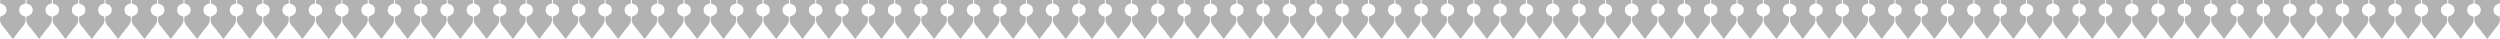 <?xml version="1.0" encoding="utf-8"?>
<!-- Generator: Adobe Illustrator 25.2.3, SVG Export Plug-In . SVG Version: 6.00 Build 0)  -->
<svg version="1.1" id="Layer_1" xmlns="http://www.w3.org/2000/svg" xmlns:xlink="http://www.w3.org/1999/xlink" x="0px" y="0px"
	 viewBox="0 0 4487.5 70.1" style="enable-background:new 0 0 4487.5 70.1;" xml:space="preserve">
<style type="text/css">
	.st0{fill:#B2B2B2;}
</style>
<g>
	<path class="st0" d="M45.5,29.7c1.4,7.1-0.1,12.6-4.7,17.8c-6.1,7-11.5,14.6-17.6,22.6c-2.9-3.6-5.5-6.9-8.1-10.3
		c-3.2-4.1-6-8.5-9.6-12.1c-5.1-5.2-6.3-11-4.9-17.8c7.9-2.7,11.1-6.2,11-12.1C11.4,11.9,8.3,8.6,0.4,6.1c0-1.9,0-3.9,0-6.1
		c15.1,0,30,0,45.3,0c0.1,2,0.2,3.7,0.3,5.9c-6.5,1.8-11.9,5-11.5,12.6C34.8,25.1,39.3,28.4,45.5,29.7z M81.7,18.5
		c-0.4-7.7,5-10.9,11.5-12.6C93.1,3.7,93,2,92.9,0C77.6,0,62.7,0,47.6,0c0,2.3,0,4.2,0,6.1c7.9,2.5,11,5.8,11.1,11.6
		c0.1,5.9-3.1,9.5-11,12.1c-1.4,6.8-0.2,12.6,4.9,17.8c3.6,3.7,6.4,8.1,9.6,12.1c2.6,3.3,5.2,6.6,8.1,10.3
		c6.2-7.9,11.5-15.6,17.6-22.6c4.6-5.2,6.1-10.8,4.7-17.8C86.5,28.4,82.1,25.1,81.7,18.5z M129,18.5c-0.4-7.6,5-10.9,11.5-12.6
		c-0.1-2.2-0.2-3.9-0.3-5.9C124.9,0,110,0,94.9,0c0,2.3,0,4.2,0,6.1c7.9,2.5,11,5.8,11.1,11.6c0.1,5.9-3.1,9.5-11,12.1
		c-1.4,6.8-0.2,12.6,4.9,17.8c3.6,3.7,6.4,8.1,9.6,12.1c2.6,3.3,5.2,6.6,8.1,10.3c6.2-7.9,11.5-15.6,17.6-22.6
		c4.6-5.2,6.1-10.8,4.7-17.8C133.8,28.4,129.3,25.1,129,18.5z M176.2,18.5c-0.4-7.6,5-10.9,11.5-12.6c-0.1-2.2-0.2-3.9-0.3-5.9
		c-15.3,0-30.2,0-45.3,0c0,2.3,0,4.2,0,6.1c7.9,2.5,11,5.8,11.1,11.6c0.1,5.9-3.1,9.5-11,12.1c-1.4,6.8-0.2,12.6,4.9,17.8
		c3.6,3.7,6.4,8.1,9.6,12.1c2.6,3.3,5.2,6.6,8.1,10.3c6.1-7.9,11.5-15.6,17.6-22.6c4.6-5.2,6.1-10.8,4.7-17.8
		C181,28.4,176.6,25.1,176.2,18.5z M223.5,18.5c-0.4-7.6,5-10.9,11.5-12.6c-0.1-2.2-0.2-3.9-0.3-5.9c-15.3,0-30.2,0-45.3,0
		c0,2.3,0,4.2,0,6.1c7.9,2.5,11,5.8,11.1,11.6c0.1,5.9-3.1,9.5-11,12.1c-1.4,6.8-0.2,12.6,4.9,17.8c3.6,3.7,6.4,8.1,9.6,12.1
		c2.6,3.3,5.2,6.6,8.1,10.3c6.1-7.9,11.5-15.6,17.6-22.6c4.6-5.2,6.1-10.8,4.7-17.8C228.3,28.4,223.8,25.1,223.5,18.5z M270.7,18.5
		c-0.4-7.6,5-10.9,11.5-12.6C282.1,3.7,282,2,281.9,0c-15.3,0-30.2,0-45.3,0c0,2.3,0,4.2,0,6.1c7.9,2.5,11,5.8,11.1,11.6
		c0.1,5.9-3.1,9.5-11,12.1c-1.4,6.8-0.2,12.6,4.9,17.8c3.6,3.7,6.4,8.1,9.6,12.1c2.6,3.3,5.3,6.6,8.1,10.3
		c6.1-7.9,11.5-15.6,17.6-22.6c4.6-5.2,6.1-10.8,4.7-17.8C275.5,28.4,271.1,25.1,270.7,18.5z M318,18.5c-0.4-7.6,5-10.9,11.5-12.6
		c-0.1-2.2-0.2-3.9-0.3-5.9c-15.3,0-30.2,0-45.3,0c0,2.3,0,4.2,0,6.1c7.9,2.5,11,5.8,11.1,11.6c0.1,5.9-3.1,9.5-11,12.1
		c-1.4,6.8-0.2,12.6,4.9,17.8c3.6,3.7,6.4,8.1,9.6,12.1c2.6,3.3,5.2,6.6,8.1,10.3c6.1-7.9,11.5-15.6,17.6-22.6
		c4.6-5.2,6.1-10.8,4.7-17.8C322.8,28.4,318.3,25.1,318,18.5z M365.2,18.5c-0.4-7.6,5-10.9,11.5-12.6c-0.1-2.2-0.2-3.9-0.3-5.9
		c-15.3,0-30.2,0-45.3,0c0,2.3,0,4.2,0,6.1c7.9,2.5,11,5.8,11.1,11.6c0.1,5.9-3.1,9.5-11,12.1c-1.4,6.8-0.2,12.6,4.9,17.8
		c3.6,3.7,6.4,8.1,9.6,12.1c2.6,3.3,5.2,6.6,8.1,10.3c6.1-7.9,11.5-15.6,17.6-22.6c4.6-5.2,6.1-10.8,4.7-17.8
		C370,28.4,365.6,25.1,365.2,18.5z M412.5,18.5c-0.4-7.6,5-10.9,11.5-12.6c-0.1-2.2-0.2-3.9-0.3-5.9c-15.3,0-30.2,0-45.3,0
		c0,2.3,0,4.2,0,6.1c7.9,2.5,11,5.8,11.1,11.6c0.1,5.9-3.1,9.5-11,12.1c-1.4,6.8-0.2,12.6,4.9,17.8c3.6,3.7,6.4,8.1,9.6,12.1
		c2.6,3.3,5.2,6.6,8.1,10.3c6.1-7.9,11.5-15.6,17.6-22.6c4.6-5.2,6.1-10.8,4.7-17.8C417.3,28.4,412.8,25.1,412.5,18.5z M459.7,18.5
		c-0.4-7.6,5-10.9,11.5-12.6C471.1,3.7,471,2,470.9,0c-15.3,0-30.2,0-45.3,0c0,2.3,0,4.2,0,6.1c7.9,2.5,11,5.8,11.1,11.6
		c0.1,5.9-3.1,9.5-11,12.1c-1.4,6.8-0.2,12.6,4.9,17.8c3.6,3.7,6.4,8.1,9.6,12.1c2.6,3.3,5.2,6.6,8.1,10.3
		c6.1-7.9,11.5-15.6,17.6-22.6c4.6-5.2,6.1-10.8,4.7-17.8C464.5,28.4,460.1,25.1,459.7,18.5z M507,18.5c-0.4-7.6,5-10.9,11.5-12.6
		c-0.1-2.2-0.2-3.9-0.3-5.9c-15.3,0-30.2,0-45.3,0c0,2.3,0,4.2,0,6.1c7.9,2.5,11,5.8,11.1,11.6c0.1,5.9-3.1,9.5-11,12.1
		c-1.4,6.8-0.2,12.6,4.9,17.8c3.6,3.7,6.4,8.1,9.6,12.1c2.6,3.3,5.2,6.6,8.1,10.3c6.1-7.9,11.5-15.6,17.6-22.6
		c4.6-5.2,6.1-10.8,4.7-17.8C511.8,28.4,507.3,25.1,507,18.5z M554.2,18.5c-0.4-7.6,5-10.9,11.5-12.6c-0.1-2.2-0.2-3.9-0.3-5.9
		c-15.3,0-30.2,0-45.3,0c0,2.3,0,4.2,0,6.1c7.9,2.5,11,5.8,11.1,11.6c0.1,5.9-3.1,9.5-11,12.1c-1.4,6.8-0.2,12.6,4.9,17.8
		c3.6,3.7,6.4,8.1,9.6,12.1c2.6,3.3,5.2,6.6,8.1,10.3c6.2-7.9,11.5-15.6,17.6-22.6c4.6-5.2,6.1-10.8,4.7-17.8
		C559,28.4,554.6,25.1,554.2,18.5z M601.5,18.5c-0.4-7.6,5-10.9,11.5-12.6c-0.1-2.2-0.2-3.9-0.3-5.9c-15.3,0-30.2,0-45.3,0
		c0,2.3,0,4.2,0,6.1c7.9,2.5,11,5.8,11.1,11.6c0.1,5.9-3.1,9.5-11,12.1c-1.4,6.8-0.2,12.6,4.9,17.8c3.6,3.7,6.4,8.1,9.6,12.1
		c2.6,3.3,5.2,6.6,8.1,10.3c6.2-7.9,11.5-15.6,17.6-22.6c4.6-5.2,6.1-10.8,4.7-17.8C606.3,28.4,601.8,25.1,601.5,18.5z M648.7,18.5
		c-0.4-7.6,5-10.9,11.5-12.6C660.1,3.7,660,2,659.9,0c-15.3,0-30.2,0-45.3,0c0,2.3,0,4.2,0,6.1c7.9,2.5,11,5.8,11.1,11.6
		c0.1,5.9-3.1,9.5-11,12.1c-1.4,6.8-0.2,12.6,4.9,17.8c3.6,3.7,6.4,8.1,9.6,12.1c2.6,3.3,5.2,6.6,8.1,10.3
		c6.2-7.9,11.5-15.6,17.6-22.6c4.6-5.2,6.1-10.8,4.7-17.8C653.5,28.4,649.1,25.1,648.7,18.5z M696,18.5c-0.4-7.6,5-10.9,11.5-12.6
		c-0.1-2.2-0.2-3.9-0.3-5.9c-15.3,0-30.2,0-45.3,0c0,2.3,0,4.2,0,6.1c7.9,2.5,11,5.8,11.1,11.6c0.1,5.9-3.1,9.5-11,12.1
		c-1.4,6.8-0.2,12.6,4.9,17.8c3.6,3.7,6.4,8.1,9.6,12.1c2.6,3.3,5.2,6.6,8.1,10.3c6.2-7.9,11.5-15.6,17.6-22.6
		c4.6-5.2,6.1-10.8,4.7-17.8C700.8,28.4,696.3,25.1,696,18.5z M743.2,18.5c-0.4-7.6,5-10.9,11.5-12.6c-0.1-2.2-0.2-3.9-0.3-5.9
		c-15.3,0-30.2,0-45.3,0c0,2.3,0,4.2,0,6.1c7.9,2.5,11,5.8,11.1,11.6c0.1,5.9-3.1,9.5-11,12.1c-1.4,6.8-0.2,12.6,4.9,17.8
		c3.6,3.7,6.4,8.1,9.6,12.1c2.6,3.3,5.2,6.6,8.1,10.3c6.2-7.9,11.5-15.6,17.6-22.6c4.6-5.2,6.1-10.8,4.7-17.8
		C748,28.4,743.6,25.1,743.2,18.5z M790.5,18.5c-0.4-7.6,5-10.9,11.5-12.6c-0.1-2.2-0.2-3.9-0.3-5.9c-15.3,0-30.2,0-45.3,0
		c0,2.3,0,4.2,0,6.1c7.9,2.5,11,5.8,11.1,11.6c0.1,5.9-3.1,9.5-11,12.1c-1.4,6.8-0.2,12.6,4.9,17.8c3.6,3.7,6.4,8.1,9.6,12.1
		c2.6,3.3,5.2,6.6,8.1,10.3c6.2-7.9,11.5-15.6,17.6-22.6c4.6-5.2,6.1-10.8,4.7-17.8C795.3,28.4,790.8,25.1,790.5,18.5z M837.7,18.5
		c-0.4-7.6,5-10.9,11.5-12.6C849.1,3.7,849,2,848.9,0c-15.3,0-30.2,0-45.3,0c0,2.3,0,4.2,0,6.1c7.9,2.5,11,5.8,11.1,11.6
		c0.1,5.9-3.1,9.5-11,12.1c-1.4,6.8-0.2,12.6,4.9,17.8c3.6,3.7,6.4,8.1,9.6,12.1c2.6,3.3,5.2,6.6,8.1,10.3
		c6.2-7.9,11.5-15.6,17.6-22.6c4.6-5.2,6.1-10.8,4.7-17.8C842.5,28.4,838.1,25.1,837.7,18.5z M885,18.5c-0.4-7.6,5-10.9,11.5-12.6
		c-0.1-2.2-0.2-3.9-0.3-5.9c-15.3,0-30.2,0-45.3,0c0,2.3,0,4.2,0,6.1c7.9,2.5,11,5.8,11.1,11.6c0.1,5.9-3.1,9.5-11,12.1
		c-1.4,6.8-0.2,12.6,4.9,17.8c3.6,3.7,6.4,8.1,9.6,12.1c2.6,3.3,5.2,6.6,8.1,10.3c6.2-7.9,11.5-15.6,17.6-22.6
		c4.6-5.2,6.1-10.8,4.7-17.8C889.8,28.4,885.3,25.1,885,18.5z M932.2,18.5c-0.4-7.6,5-10.9,11.5-12.6c-0.1-2.2-0.2-3.9-0.3-5.9
		c-15.3,0-30.2,0-45.3,0c0,2.3,0,4.2,0,6.1c7.9,2.5,11,5.8,11.1,11.6c0.1,5.9-3.1,9.5-11,12.1c-1.4,6.8-0.2,12.6,4.9,17.8
		c3.6,3.7,6.4,8.1,9.6,12.1c2.6,3.3,5.2,6.6,8.1,10.3c6.2-7.9,11.5-15.6,17.6-22.6c4.6-5.2,6.1-10.8,4.7-17.8
		C937,28.4,932.6,25.1,932.2,18.5z M979.5,18.5c-0.4-7.6,5-10.9,11.5-12.6c-0.1-2.2-0.2-3.9-0.3-5.9c-15.3,0-30.2,0-45.3,0
		c0,2.3,0,4.2,0,6.1c7.9,2.5,11,5.8,11.1,11.6c0.1,5.9-3.1,9.5-11,12.1c-1.4,6.8-0.2,12.6,4.9,17.8c3.6,3.7,6.4,8.1,9.6,12.1
		c2.6,3.3,5.2,6.6,8.1,10.3c6.2-7.9,11.5-15.6,17.6-22.6c4.6-5.2,6.1-10.8,4.7-17.8C984.3,28.4,979.8,25.1,979.5,18.5z M1026.7,18.5
		c-0.4-7.6,5-10.9,11.5-12.6c-0.1-2.2-0.2-3.9-0.3-5.9c-15.3,0-30.2,0-45.3,0c0,2.3,0,4.2,0,6.1c7.9,2.5,11,5.8,11.1,11.6
		c0.1,5.9-3.1,9.5-11,12.1c-1.4,6.8-0.2,12.6,4.9,17.8c3.6,3.7,6.4,8.1,9.6,12.1c2.6,3.3,5.2,6.6,8.1,10.3
		c6.2-7.9,11.5-15.6,17.6-22.6c4.6-5.2,6.1-10.8,4.7-17.8C1031.5,28.4,1027.1,25.1,1026.7,18.5z M1074,18.5
		c-0.4-7.6,5-10.9,11.5-12.6c-0.1-2.2-0.2-3.9-0.3-5.9c-15.3,0-30.2,0-45.3,0c0,2.3,0,4.2,0,6.1c7.9,2.5,11,5.8,11.1,11.6
		c0.1,5.9-3.1,9.5-11,12.1c-1.4,6.8-0.2,12.6,4.9,17.8c3.6,3.7,6.4,8.1,9.6,12.1c2.6,3.3,5.2,6.6,8.1,10.3
		c6.2-7.9,11.5-15.6,17.6-22.6c4.6-5.2,6.1-10.8,4.7-17.8C1078.8,28.4,1074.3,25.1,1074,18.5z M1121.2,18.5
		c-0.4-7.6,5-10.9,11.5-12.6c-0.1-2.2-0.2-3.9-0.3-5.9c-15.3,0-30.2,0-45.3,0c0,2.3,0,4.2,0,6.1c7.9,2.5,11,5.8,11.1,11.6
		c0.1,5.9-3.1,9.5-11,12.1c-1.4,6.8-0.2,12.6,4.9,17.8c3.6,3.7,6.4,8.1,9.6,12.1c2.6,3.3,5.2,6.6,8.1,10.3
		c6.2-7.9,11.5-15.6,17.6-22.6c4.6-5.2,6.1-10.8,4.7-17.8C1126,28.4,1121.6,25.1,1121.2,18.5z M1168.5,18.5
		c-0.4-7.6,5-10.9,11.5-12.6c-0.1-2.2-0.2-3.9-0.3-5.9c-15.3,0-30.2,0-45.3,0c0,2.3,0,4.2,0,6.1c7.9,2.5,11,5.8,11.1,11.6
		c0.1,5.9-3.1,9.5-11,12.1c-1.4,6.8-0.2,12.6,4.9,17.8c3.6,3.7,6.4,8.1,9.6,12.1c2.6,3.3,5.2,6.6,8.1,10.3
		c6.2-7.9,11.5-15.6,17.6-22.6c4.6-5.2,6.1-10.8,4.7-17.8C1173.3,28.4,1168.8,25.1,1168.5,18.5z M1215.7,18.5
		c-0.4-7.6,5-10.9,11.5-12.6c-0.1-2.2-0.2-3.9-0.3-5.9c-15.3,0-30.2,0-45.3,0c0,2.3,0,4.2,0,6.1c7.9,2.5,11,5.8,11.1,11.6
		c0.1,5.9-3.1,9.5-11,12.1c-1.4,6.8-0.2,12.6,4.9,17.8c3.6,3.7,6.4,8.1,9.6,12.1c2.6,3.3,5.2,6.6,8.1,10.3
		c6.2-7.9,11.5-15.6,17.6-22.6c4.6-5.2,6.1-10.8,4.7-17.8C1220.5,28.4,1216.1,25.1,1215.7,18.5z M1263,18.5
		c-0.4-7.6,5-10.9,11.5-12.6c-0.1-2.2-0.2-3.9-0.3-5.9c-15.3,0-30.2,0-45.3,0c0,2.3,0,4.2,0,6.1c7.9,2.5,11,5.8,11.1,11.6
		c0.1,5.9-3.1,9.5-11,12.1c-1.4,6.8-0.2,12.6,4.9,17.8c3.6,3.7,6.4,8.1,9.6,12.1c2.6,3.3,5.2,6.6,8.1,10.3
		c6.2-7.9,11.5-15.6,17.6-22.6c4.6-5.2,6.1-10.8,4.7-17.8C1267.8,28.4,1263.3,25.1,1263,18.5z M1310.2,18.5
		c-0.4-7.6,5-10.9,11.5-12.6c-0.1-2.2-0.2-3.9-0.3-5.9c-15.3,0-30.2,0-45.3,0c0,2.3,0,4.2,0,6.1c7.9,2.5,11,5.8,11.1,11.6
		c0.1,5.9-3.1,9.5-11,12.1c-1.4,6.8-0.2,12.6,4.9,17.8c3.6,3.7,6.4,8.1,9.6,12.1c2.6,3.3,5.2,6.6,8.1,10.3
		c6.2-7.9,11.5-15.6,17.6-22.6c4.6-5.2,6.1-10.8,4.7-17.8C1315,28.4,1310.6,25.1,1310.2,18.5z M1357.5,18.5
		c-0.4-7.6,5-10.9,11.5-12.6c-0.1-2.2-0.2-3.9-0.3-5.9c-15.3,0-30.2,0-45.3,0c0,2.3,0,4.2,0,6.1c7.9,2.5,11,5.8,11.1,11.6
		c0.1,5.9-3.1,9.5-11,12.1c-1.4,6.8-0.2,12.6,4.9,17.8c3.6,3.7,6.4,8.1,9.6,12.1c2.6,3.3,5.2,6.6,8.1,10.3
		c6.2-7.9,11.5-15.6,17.6-22.6c4.6-5.2,6.1-10.8,4.7-17.8C1362.3,28.4,1357.8,25.1,1357.5,18.5z M1404.7,18.5
		c-0.4-7.6,5-10.9,11.5-12.6c-0.1-2.2-0.2-3.9-0.3-5.9c-15.3,0-30.2,0-45.3,0c0,2.3,0,4.2,0,6.1c7.9,2.5,11,5.8,11.1,11.6
		c0.1,5.9-3.1,9.5-11,12.1c-1.4,6.8-0.2,12.6,4.9,17.8c3.6,3.7,6.4,8.1,9.6,12.1c2.6,3.3,5.2,6.6,8.1,10.3
		c6.2-7.9,11.5-15.6,17.6-22.6c4.6-5.2,6.1-10.8,4.7-17.8C1409.5,28.4,1405.1,25.1,1404.7,18.5z M1452,18.5
		c-0.4-7.6,5-10.9,11.5-12.6c-0.1-2.2-0.2-3.9-0.3-5.9c-15.3,0-30.2,0-45.3,0c0,2.3,0,4.2,0,6.1c7.9,2.5,11,5.8,11.1,11.6
		c0.1,5.9-3.1,9.5-11,12.1c-1.4,6.8-0.2,12.6,4.9,17.8c3.6,3.7,6.4,8.1,9.6,12.1c2.6,3.3,5.2,6.6,8.1,10.3
		c6.2-7.9,11.5-15.6,17.6-22.6c4.6-5.2,6.1-10.8,4.7-17.8C1456.8,28.4,1452.3,25.1,1452,18.5z M1499.2,18.5
		c-0.4-7.6,5-10.9,11.5-12.6c-0.1-2.2-0.2-3.9-0.3-5.9c-15.3,0-30.2,0-45.3,0c0,2.3,0,4.2,0,6.1c7.9,2.5,11,5.8,11.1,11.6
		c0.1,5.9-3.1,9.5-11,12.1c-1.4,6.8-0.2,12.6,4.9,17.8c3.6,3.7,6.4,8.1,9.6,12.1c2.6,3.3,5.2,6.6,8.1,10.3
		c6.2-7.9,11.5-15.6,17.6-22.6c4.6-5.2,6.1-10.8,4.7-17.8C1504,28.4,1499.6,25.1,1499.2,18.5z M1546.5,18.5
		c-0.4-7.6,5-10.9,11.5-12.6c-0.1-2.2-0.2-3.9-0.3-5.9c-15.3,0-30.2,0-45.3,0c0,2.3,0,4.2,0,6.1c7.9,2.5,11,5.8,11.1,11.6
		c0.1,5.9-3.1,9.5-11,12.1c-1.4,6.8-0.2,12.6,4.9,17.8c3.6,3.7,6.4,8.1,9.6,12.1c2.6,3.3,5.2,6.6,8.1,10.3
		c6.2-7.9,11.5-15.6,17.6-22.6c4.6-5.2,6.1-10.8,4.7-17.8C1551.3,28.4,1546.8,25.1,1546.5,18.5z M1593.7,18.5
		c-0.4-7.6,5-10.9,11.5-12.6c-0.1-2.2-0.2-3.9-0.3-5.9c-15.3,0-30.2,0-45.3,0c0,2.3,0,4.2,0,6.1c7.9,2.5,11,5.8,11.1,11.6
		c0.1,5.9-3.1,9.5-11,12.1c-1.4,6.8-0.2,12.6,4.9,17.8c3.6,3.7,6.4,8.1,9.6,12.1c2.6,3.3,5.2,6.6,8.1,10.3
		c6.2-7.9,11.5-15.6,17.6-22.6c4.6-5.2,6.1-10.8,4.7-17.8C1598.5,28.4,1594.1,25.1,1593.7,18.5z M1641,18.5
		c-0.4-7.6,5-10.9,11.5-12.6c-0.1-2.2-0.2-3.9-0.3-5.9c-15.3,0-30.2,0-45.3,0c0,2.3,0,4.2,0,6.1c7.9,2.5,11,5.8,11.1,11.6
		c0.1,5.9-3.1,9.5-11,12.1c-1.4,6.8-0.2,12.6,4.9,17.8c3.6,3.7,6.4,8.1,9.6,12.1c2.6,3.3,5.2,6.6,8.1,10.3
		c6.2-7.9,11.5-15.6,17.6-22.6c4.6-5.2,6.1-10.8,4.7-17.8C1645.8,28.4,1641.3,25.1,1641,18.5z M1688.2,18.5
		c-0.4-7.6,5-10.9,11.5-12.6c-0.1-2.2-0.2-3.9-0.3-5.9c-15.3,0-30.2,0-45.3,0c0,2.3,0,4.2,0,6.1c7.9,2.5,11,5.8,11.1,11.6
		c0.1,5.9-3.1,9.5-11,12.1c-1.4,6.8-0.2,12.6,4.9,17.8c3.6,3.7,6.4,8.1,9.6,12.1c2.6,3.3,5.2,6.6,8.1,10.3
		c6.2-7.9,11.5-15.6,17.6-22.6c4.6-5.2,6.1-10.8,4.7-17.8C1693,28.4,1688.6,25.1,1688.2,18.5z M1735.5,18.5
		c-0.4-7.6,5-10.9,11.5-12.6c-0.1-2.2-0.2-3.9-0.3-5.9c-15.3,0-30.2,0-45.3,0c0,2.3,0,4.2,0,6.1c7.9,2.5,11,5.8,11.1,11.6
		c0.1,5.9-3.1,9.5-11,12.1c-1.4,6.8-0.2,12.6,4.9,17.8c3.6,3.7,6.4,8.1,9.6,12.1c2.6,3.3,5.2,6.6,8.1,10.3
		c6.2-7.9,11.5-15.6,17.6-22.6c4.6-5.2,6.1-10.8,4.7-17.8C1740.3,28.4,1735.8,25.1,1735.5,18.5z M1782.7,18.5
		c-0.4-7.6,5-10.9,11.5-12.6c-0.1-2.2-0.2-3.9-0.3-5.9c-15.3,0-30.2,0-45.3,0c0,2.3,0,4.2,0,6.1c7.9,2.5,11,5.8,11.1,11.6
		c0.1,5.9-3.1,9.5-11,12.1c-1.4,6.8-0.2,12.6,4.9,17.8c3.6,3.7,6.4,8.1,9.6,12.1c2.6,3.3,5.2,6.6,8.1,10.3
		c6.2-7.9,11.5-15.6,17.6-22.6c4.6-5.2,6.1-10.8,4.7-17.8C1787.5,28.4,1783.1,25.1,1782.7,18.5z M1830,18.5
		c-0.4-7.6,5-10.9,11.5-12.6c-0.1-2.2-0.2-3.9-0.3-5.9c-15.3,0-30.2,0-45.3,0c0,2.3,0,4.2,0,6.1c7.9,2.5,11,5.8,11.1,11.6
		c0.1,5.9-3.1,9.5-11,12.1c-1.4,6.8-0.2,12.6,4.9,17.8c3.6,3.7,6.4,8.1,9.6,12.1c2.6,3.3,5.2,6.6,8.1,10.3
		c6.2-7.9,11.5-15.6,17.6-22.6c4.6-5.2,6.1-10.8,4.7-17.8C1834.8,28.4,1830.3,25.1,1830,18.5z M1877.2,18.5
		c-0.4-7.6,5-10.9,11.5-12.6c-0.1-2.2-0.2-3.9-0.3-5.9c-15.3,0-30.2,0-45.3,0c0,2.3,0,4.2,0,6.1c7.9,2.5,11,5.8,11.1,11.6
		c0.1,5.9-3.1,9.5-11,12.1c-1.4,6.8-0.2,12.6,4.9,17.8c3.6,3.7,6.4,8.1,9.6,12.1c2.6,3.3,5.2,6.6,8.1,10.3
		c6.2-7.9,11.5-15.6,17.6-22.6c4.6-5.2,6.1-10.8,4.7-17.8C1882,28.4,1877.6,25.1,1877.2,18.5z M1924.5,18.5
		c-0.4-7.6,5-10.9,11.5-12.6c-0.1-2.2-0.2-3.9-0.3-5.9c-15.3,0-30.2,0-45.3,0c0,2.3,0,4.2,0,6.1c7.9,2.5,11,5.8,11.1,11.6
		c0.1,5.9-3.1,9.5-11,12.1c-1.4,6.8-0.2,12.6,4.9,17.8c3.6,3.7,6.4,8.1,9.6,12.1c2.6,3.3,5.2,6.6,8.1,10.3
		c6.2-7.9,11.5-15.6,17.6-22.6c4.6-5.2,6.1-10.8,4.7-17.8C1929.3,28.4,1924.8,25.1,1924.5,18.5z M1971.7,18.5
		c-0.4-7.6,5-10.9,11.5-12.6c-0.1-2.2-0.2-3.9-0.3-5.9c-15.3,0-30.2,0-45.3,0c0,2.3,0,4.2,0,6.1c7.9,2.5,11,5.8,11.1,11.6
		c0.1,5.9-3.1,9.5-11,12.1c-1.4,6.8-0.2,12.6,4.9,17.8c3.6,3.7,6.4,8.1,9.6,12.1c2.6,3.3,5.2,6.6,8.1,10.3
		c6.2-7.9,11.5-15.6,17.6-22.6c4.6-5.2,6.1-10.8,4.7-17.8C1976.5,28.4,1972.1,25.1,1971.7,18.5z M2019,18.5
		c-0.4-7.6,5-10.9,11.5-12.6c-0.1-2.2-0.2-3.9-0.3-5.9c-15.3,0-30.2,0-45.3,0c0,2.3,0,4.2,0,6.1c7.9,2.5,11,5.8,11.1,11.6
		c0.1,5.9-3.1,9.5-11,12.1c-1.4,6.8-0.2,12.6,4.9,17.8c3.6,3.7,6.4,8.1,9.6,12.1c2.6,3.3,5.2,6.6,8.1,10.3
		c6.2-7.9,11.5-15.6,17.6-22.6c4.6-5.2,6.1-10.8,4.7-17.8C2023.8,28.4,2019.3,25.1,2019,18.5z M2066.2,18.5
		c-0.4-7.6,5-10.9,11.5-12.6c-0.1-2.2-0.2-3.9-0.3-5.9c-15.3,0-30.2,0-45.3,0c0,2.3,0,4.2,0,6.1c7.9,2.5,11,5.8,11.1,11.6
		c0.1,5.9-3.1,9.5-11,12.1c-1.4,6.8-0.2,12.6,4.9,17.8c3.6,3.7,6.4,8.1,9.6,12.1c2.6,3.3,5.3,6.6,8.1,10.3
		c6.1-7.9,11.5-15.6,17.6-22.6c4.6-5.2,6.1-10.8,4.7-17.8C2071,28.4,2066.6,25.1,2066.2,18.5z M2113.5,18.5
		c-0.4-7.6,5-10.9,11.5-12.6c-0.1-2.2-0.2-3.9-0.3-5.9c-15.3,0-30.2,0-45.3,0c0,2.3,0,4.2,0,6.1c7.9,2.5,11,5.8,11.1,11.6
		c0.1,5.9-3.1,9.5-11,12.1c-1.4,6.8-0.2,12.6,4.9,17.8c3.6,3.7,6.4,8.1,9.6,12.1c2.6,3.3,5.2,6.6,8.1,10.3
		c6.1-7.9,11.5-15.6,17.6-22.6c4.6-5.2,6.1-10.8,4.7-17.8C2118.3,28.4,2113.8,25.1,2113.5,18.5z M2160.7,18.5
		c-0.4-7.6,5-10.9,11.5-12.6c-0.1-2.2-0.2-3.9-0.3-5.9c-15.3,0-30.2,0-45.3,0c0,2.3,0,4.2,0,6.1c7.9,2.5,11,5.8,11.1,11.6
		c0.1,5.9-3.1,9.5-11,12.1c-1.4,6.8-0.2,12.6,4.9,17.8c3.6,3.7,6.4,8.1,9.6,12.1c2.6,3.3,5.2,6.6,8.1,10.3
		c6.1-7.9,11.5-15.6,17.6-22.6c4.6-5.2,6.1-10.8,4.7-17.8C2165.5,28.4,2161.1,25.1,2160.7,18.5z M2208,18.5
		c-0.4-7.6,5-10.9,11.5-12.6c-0.1-2.2-0.2-3.9-0.3-5.9c-15.3,0-30.2,0-45.3,0c0,2.3,0,4.2,0,6.1c7.9,2.5,11,5.8,11.1,11.6
		c0.1,5.9-3.1,9.5-11,12.1c-1.4,6.8-0.2,12.6,4.9,17.8c3.6,3.7,6.4,8.1,9.6,12.1c2.6,3.3,5.2,6.6,8.1,10.3
		c6.1-7.9,11.5-15.6,17.6-22.6c4.6-5.2,6.1-10.8,4.7-17.8C2212.8,28.4,2208.3,25.1,2208,18.5z M2255.2,18.5
		c-0.4-7.6,5-10.9,11.5-12.6c-0.1-2.2-0.2-3.9-0.3-5.9c-15.3,0-30.2,0-45.3,0c0,2.3,0,4.2,0,6.1c7.9,2.5,11,5.8,11.1,11.6
		c0.1,5.9-3.1,9.5-11,12.1c-1.4,6.8-0.2,12.6,4.9,17.8c3.6,3.7,6.4,8.1,9.6,12.1c2.6,3.3,5.2,6.6,8.1,10.3
		c6.1-7.9,11.5-15.6,17.6-22.6c4.6-5.2,6.1-10.8,4.7-17.8C2260,28.4,2255.6,25.1,2255.2,18.5z M2302.5,18.5
		c-0.4-7.6,5-10.9,11.5-12.6c-0.1-2.2-0.2-3.9-0.3-5.9c-15.3,0-30.2,0-45.3,0c0,2.3,0,4.2,0,6.1c7.9,2.5,11,5.8,11.1,11.6
		c0.1,5.9-3.1,9.5-11,12.1c-1.4,6.8-0.2,12.6,4.9,17.8c3.6,3.7,6.4,8.1,9.6,12.1c2.6,3.3,5.2,6.6,8.1,10.3
		c6.1-7.9,11.5-15.6,17.6-22.6c4.6-5.2,6.1-10.8,4.7-17.8C2307.3,28.4,2302.8,25.1,2302.5,18.5z M2349.7,18.5
		c-0.4-7.6,5-10.9,11.5-12.6c-0.1-2.2-0.2-3.9-0.3-5.9c-15.3,0-30.2,0-45.3,0c0,2.3,0,4.2,0,6.1c7.9,2.5,11,5.8,11.1,11.6
		c0.1,5.9-3.1,9.5-11,12.1c-1.4,6.8-0.2,12.6,4.9,17.8c3.6,3.7,6.4,8.1,9.6,12.1c2.6,3.3,5.2,6.6,8.1,10.3
		c6.1-7.9,11.5-15.6,17.6-22.6c4.6-5.2,6.1-10.8,4.7-17.8C2354.5,28.4,2350.1,25.1,2349.7,18.5z M2397,18.5
		c-0.4-7.6,5-10.9,11.5-12.6c-0.1-2.2-0.2-3.9-0.3-5.9c-15.3,0-30.2,0-45.3,0c0,2.3,0,4.2,0,6.1c7.9,2.5,11,5.8,11.1,11.6
		c0.1,5.9-3.1,9.5-11,12.1c-1.4,6.8-0.2,12.6,4.9,17.8c3.6,3.7,6.4,8.1,9.6,12.1c2.6,3.3,5.2,6.6,8.1,10.3
		c6.1-7.9,11.5-15.6,17.6-22.6c4.6-5.2,6.1-10.8,4.7-17.8C2401.8,28.4,2397.3,25.1,2397,18.5z M2444.2,18.5
		c-0.4-7.6,5-10.9,11.5-12.6c-0.1-2.2-0.2-3.9-0.3-5.9c-15.3,0-30.2,0-45.3,0c0,2.3,0,4.2,0,6.1c7.9,2.5,11,5.8,11.1,11.6
		c0.1,5.9-3.1,9.5-11,12.1c-1.4,6.8-0.2,12.6,4.9,17.8c3.6,3.7,6.4,8.1,9.6,12.1c2.6,3.3,5.2,6.6,8.1,10.3
		c6.1-7.9,11.5-15.6,17.6-22.6c4.6-5.2,6.1-10.8,4.7-17.8C2449,28.4,2444.6,25.1,2444.2,18.5z M2491.5,18.5
		c-0.4-7.6,5-10.9,11.5-12.6c-0.1-2.2-0.2-3.9-0.3-5.9c-15.3,0-30.2,0-45.3,0c0,2.3,0,4.2,0,6.1c7.9,2.5,11,5.8,11.1,11.6
		c0.1,5.9-3.1,9.5-11,12.1c-1.4,6.8-0.2,12.6,4.9,17.8c3.6,3.7,6.4,8.1,9.6,12.1c2.6,3.3,5.2,6.6,8.1,10.3
		c6.1-7.9,11.5-15.6,17.6-22.6c4.6-5.2,6.1-10.8,4.7-17.8C2496.3,28.4,2491.8,25.1,2491.5,18.5z M2538.7,18.5
		c-0.4-7.6,5-10.9,11.5-12.6c-0.1-2.2-0.2-3.9-0.3-5.9c-15.3,0-30.2,0-45.3,0c0,2.3,0,4.2,0,6.1c7.9,2.5,11,5.8,11.1,11.6
		c0.1,5.9-3.1,9.5-11,12.1c-1.4,6.8-0.2,12.6,4.9,17.8c3.6,3.7,6.4,8.1,9.6,12.1c2.6,3.3,5.2,6.6,8.1,10.3
		c6.1-7.9,11.5-15.6,17.6-22.6c4.6-5.2,6.1-10.8,4.7-17.8C2543.5,28.4,2539.1,25.1,2538.7,18.5z M2586,18.5
		c-0.4-7.6,5-10.9,11.5-12.6c-0.1-2.2-0.2-3.9-0.3-5.9c-15.3,0-30.2,0-45.3,0c0,2.3,0,4.2,0,6.1c7.9,2.5,11,5.8,11.1,11.6
		c0.1,5.9-3.1,9.5-11,12.1c-1.4,6.8-0.2,12.6,4.9,17.8c3.6,3.7,6.4,8.1,9.6,12.1c2.6,3.3,5.2,6.6,8.1,10.3
		c6.1-7.9,11.5-15.6,17.6-22.6c4.6-5.2,6.1-10.8,4.7-17.8C2590.8,28.4,2586.3,25.1,2586,18.5z M2633.2,18.5
		c-0.4-7.6,5-10.9,11.5-12.6c-0.1-2.2-0.2-3.9-0.3-5.9c-15.3,0-30.2,0-45.3,0c0,2.3,0,4.2,0,6.1c7.9,2.5,11,5.8,11.1,11.6
		c0.1,5.9-3.1,9.5-11,12.1c-1.4,6.8-0.2,12.6,4.9,17.8c3.6,3.7,6.4,8.1,9.6,12.1c2.6,3.3,5.2,6.6,8.1,10.3
		c6.1-7.9,11.5-15.6,17.6-22.6c4.6-5.2,6.1-10.8,4.7-17.8C2638,28.4,2633.6,25.1,2633.2,18.5z M2680.5,18.5
		c-0.4-7.6,5-10.9,11.5-12.6c-0.1-2.2-0.2-3.9-0.3-5.9c-15.3,0-30.2,0-45.3,0c0,2.3,0,4.2,0,6.1c7.9,2.5,11,5.8,11.1,11.6
		c0.1,5.9-3.1,9.5-11,12.1c-1.4,6.8-0.2,12.6,4.9,17.8c3.6,3.7,6.4,8.1,9.6,12.1c2.6,3.3,5.2,6.6,8.1,10.3
		c6.1-7.9,11.5-15.6,17.6-22.6c4.6-5.2,6.1-10.8,4.7-17.8C2685.3,28.4,2680.8,25.1,2680.5,18.5z M2727.7,18.5
		c-0.4-7.6,5-10.9,11.5-12.6c-0.1-2.2-0.2-3.9-0.3-5.9c-15.3,0-30.2,0-45.3,0c0,2.3,0,4.2,0,6.1c7.9,2.5,11,5.8,11.1,11.6
		c0.1,5.9-3.1,9.5-11,12.1c-1.4,6.8-0.2,12.6,4.9,17.8c3.6,3.7,6.4,8.1,9.6,12.1c2.6,3.3,5.2,6.6,8.1,10.3
		c6.1-7.9,11.5-15.6,17.6-22.6c4.6-5.2,6.1-10.8,4.7-17.8C2732.5,28.4,2728.1,25.1,2727.7,18.5z M2775,18.5
		c-0.4-7.6,5-10.9,11.5-12.6c-0.1-2.2-0.2-3.9-0.3-5.9c-15.3,0-30.2,0-45.3,0c0,2.3,0,4.2,0,6.1c7.9,2.5,11,5.8,11.1,11.6
		c0.1,5.9-3.1,9.5-11,12.1c-1.4,6.8-0.2,12.6,4.9,17.8c3.6,3.7,6.4,8.1,9.6,12.1c2.6,3.3,5.2,6.6,8.1,10.3
		c6.1-7.9,11.5-15.6,17.6-22.6c4.6-5.2,6.1-10.8,4.7-17.8C2779.8,28.4,2775.3,25.1,2775,18.5z M2822.2,18.5
		c-0.4-7.6,5-10.9,11.5-12.6c-0.1-2.2-0.2-3.9-0.3-5.9c-15.3,0-30.2,0-45.3,0c0,2.3,0,4.2,0,6.1c7.9,2.5,11,5.8,11.1,11.6
		c0.1,5.9-3.1,9.5-11,12.1c-1.4,6.8-0.2,12.6,4.9,17.8c3.6,3.7,6.4,8.1,9.6,12.1c2.6,3.3,5.2,6.6,8.1,10.3
		c6.1-7.9,11.5-15.6,17.6-22.6c4.6-5.2,6.1-10.8,4.7-17.8C2827,28.4,2822.6,25.1,2822.2,18.5z M2869.5,18.5
		c-0.4-7.6,5-10.9,11.5-12.6c-0.1-2.2-0.2-3.9-0.3-5.9c-15.3,0-30.2,0-45.3,0c0,2.3,0,4.2,0,6.1c7.9,2.5,11,5.8,11.1,11.6
		c0.1,5.9-3.1,9.5-11,12.1c-1.4,6.8-0.2,12.6,4.9,17.8c3.6,3.7,6.4,8.1,9.6,12.1c2.6,3.3,5.2,6.6,8.1,10.3
		c6.1-7.9,11.5-15.6,17.6-22.6c4.6-5.2,6.1-10.8,4.7-17.8C2874.3,28.4,2869.8,25.1,2869.5,18.5z M2916.7,18.5
		c-0.4-7.6,5-10.9,11.5-12.6c-0.1-2.2-0.2-3.9-0.3-5.9c-15.3,0-30.2,0-45.3,0c0,2.3,0,4.2,0,6.1c7.9,2.5,11,5.8,11.1,11.6
		c0.1,5.9-3.1,9.5-11,12.1c-1.4,6.8-0.2,12.6,4.9,17.8c3.6,3.7,6.4,8.1,9.6,12.1c2.6,3.3,5.2,6.6,8.1,10.3
		c6.1-7.9,11.5-15.6,17.6-22.6c4.6-5.2,6.1-10.8,4.7-17.8C2921.5,28.4,2917.1,25.1,2916.7,18.5z M2964,18.5
		c-0.4-7.6,5-10.9,11.5-12.6c-0.1-2.2-0.2-3.9-0.3-5.9c-15.3,0-30.2,0-45.3,0c0,2.3,0,4.2,0,6.1c7.9,2.5,11,5.8,11.1,11.6
		c0.1,5.9-3.1,9.5-11,12.1c-1.4,6.8-0.2,12.6,4.9,17.8c3.6,3.7,6.4,8.1,9.6,12.1c2.6,3.3,5.2,6.6,8.1,10.3
		c6.1-7.9,11.5-15.6,17.6-22.6c4.6-5.2,6.1-10.8,4.7-17.8C2968.8,28.4,2964.3,25.1,2964,18.5z M3011.2,18.5
		c-0.4-7.6,5-10.9,11.5-12.6c-0.1-2.2-0.2-3.9-0.3-5.9c-15.3,0-30.2,0-45.3,0c0,2.3,0,4.2,0,6.1c7.9,2.5,11,5.8,11.1,11.6
		c0.1,5.9-3.1,9.5-11,12.1c-1.4,6.8-0.2,12.6,4.9,17.8c3.6,3.7,6.4,8.1,9.6,12.1c2.6,3.3,5.2,6.6,8.1,10.3
		c6.1-7.9,11.5-15.6,17.6-22.6c4.6-5.2,6.1-10.8,4.7-17.8C3016,28.4,3011.6,25.1,3011.2,18.5z M3058.5,18.5
		c-0.4-7.6,5-10.9,11.5-12.6c-0.1-2.2-0.2-3.9-0.3-5.9c-15.3,0-30.2,0-45.3,0c0,2.3,0,4.2,0,6.1c7.9,2.5,11,5.8,11.1,11.6
		c0.1,5.9-3.1,9.5-11,12.1c-1.4,6.8-0.2,12.6,4.9,17.8c3.6,3.7,6.4,8.1,9.6,12.1c2.6,3.3,5.2,6.6,8.1,10.3
		c6.1-7.9,11.5-15.6,17.6-22.6c4.6-5.2,6.1-10.8,4.7-17.8C3063.3,28.4,3058.8,25.1,3058.5,18.5z M3105.7,18.5
		c-0.4-7.6,5-10.9,11.5-12.6c-0.1-2.2-0.2-3.9-0.3-5.9c-15.3,0-30.2,0-45.3,0c0,2.3,0,4.2,0,6.1c7.9,2.5,11,5.8,11.1,11.6
		c0.1,5.9-3.1,9.5-11,12.1c-1.4,6.8-0.2,12.6,4.9,17.8c3.6,3.7,6.4,8.1,9.6,12.1c2.6,3.3,5.2,6.6,8.1,10.3
		c6.1-7.9,11.5-15.6,17.6-22.6c4.6-5.2,6.1-10.8,4.7-17.8C3110.5,28.4,3106.1,25.1,3105.7,18.5z M3153,18.5
		c-0.4-7.6,5-10.9,11.5-12.6c-0.1-2.2-0.2-3.9-0.3-5.9c-15.3,0-30.2,0-45.3,0c0,2.3,0,4.2,0,6.1c7.9,2.5,11,5.8,11.1,11.6
		c0.1,5.9-3.1,9.5-11,12.1c-1.4,6.8-0.2,12.6,4.9,17.8c3.6,3.7,6.4,8.1,9.6,12.1c2.6,3.3,5.2,6.6,8.1,10.3
		c6.1-7.9,11.5-15.6,17.6-22.6c4.6-5.2,6.1-10.8,4.7-17.8C3157.8,28.4,3153.3,25.1,3153,18.5z M3200.2,18.5
		c-0.4-7.6,5-10.9,11.5-12.6c-0.1-2.2-0.2-3.9-0.3-5.9c-15.3,0-30.2,0-45.3,0c0,2.3,0,4.2,0,6.1c7.9,2.5,11,5.8,11.1,11.6
		c0.1,5.9-3.1,9.5-11,12.1c-1.4,6.8-0.2,12.6,4.9,17.8c3.6,3.7,6.4,8.1,9.6,12.1c2.6,3.3,5.2,6.6,8.1,10.3
		c6.1-7.9,11.5-15.6,17.6-22.6c4.6-5.2,6.1-10.8,4.7-17.8C3205,28.4,3200.6,25.1,3200.2,18.5z M3247.5,18.5
		c-0.4-7.6,5-10.9,11.5-12.6c-0.1-2.2-0.2-3.9-0.3-5.9c-15.3,0-30.2,0-45.3,0c0,2.3,0,4.2,0,6.1c7.9,2.5,11,5.8,11.1,11.6
		c0.1,5.9-3.1,9.5-11,12.1c-1.4,6.8-0.2,12.6,4.9,17.8c3.6,3.7,6.4,8.1,9.6,12.1c2.6,3.3,5.2,6.6,8.1,10.3
		c6.1-7.9,11.5-15.6,17.6-22.6c4.6-5.2,6.1-10.8,4.7-17.8C3252.3,28.4,3247.8,25.1,3247.5,18.5z M3294.7,18.5
		c-0.4-7.6,5-10.9,11.5-12.6c-0.1-2.2-0.2-3.9-0.3-5.9c-15.3,0-30.2,0-45.3,0c0,2.3,0,4.2,0,6.1c7.9,2.5,11,5.8,11.1,11.6
		c0.1,5.9-3.1,9.5-11,12.1c-1.4,6.8-0.2,12.6,4.9,17.8c3.6,3.7,6.4,8.1,9.6,12.1c2.6,3.3,5.2,6.6,8.1,10.3
		c6.1-7.9,11.5-15.6,17.6-22.6c4.6-5.2,6.1-10.8,4.7-17.8C3299.5,28.4,3295.1,25.1,3294.7,18.5z M3342,18.5
		c-0.4-7.6,5-10.9,11.5-12.6c-0.1-2.2-0.2-3.9-0.3-5.9c-15.3,0-30.2,0-45.3,0c0,2.3,0,4.2,0,6.1c7.9,2.5,11,5.8,11.1,11.6
		c0.1,5.9-3.1,9.5-11,12.1c-1.4,6.8-0.2,12.6,4.9,17.8c3.6,3.7,6.4,8.1,9.6,12.1c2.6,3.3,5.2,6.6,8.1,10.3
		c6.1-7.9,11.5-15.6,17.6-22.6c4.6-5.2,6.1-10.8,4.7-17.8C3346.8,28.4,3342.3,25.1,3342,18.5z M3389.2,18.5
		c-0.4-7.6,5-10.9,11.5-12.6c-0.1-2.2-0.2-3.9-0.3-5.9c-15.3,0-30.2,0-45.3,0c0,2.3,0,4.2,0,6.1c7.9,2.5,11,5.8,11.1,11.6
		c0.1,5.9-3.1,9.5-11,12.1c-1.4,6.8-0.2,12.6,4.9,17.8c3.6,3.7,6.4,8.1,9.6,12.1c2.6,3.3,5.2,6.6,8.1,10.3
		c6.1-7.9,11.5-15.6,17.6-22.6c4.6-5.2,6.1-10.8,4.7-17.8C3394,28.4,3389.6,25.1,3389.2,18.5z M3436.5,18.5
		c-0.4-7.6,5-10.9,11.5-12.6c-0.1-2.2-0.2-3.9-0.3-5.9c-15.3,0-30.2,0-45.3,0c0,2.3,0,4.2,0,6.1c7.9,2.5,11,5.8,11.1,11.6
		c0.1,5.9-3.1,9.5-11,12.1c-1.4,6.8-0.2,12.6,4.9,17.8c3.6,3.7,6.4,8.1,9.6,12.1c2.6,3.3,5.2,6.6,8.1,10.3
		c6.1-7.9,11.5-15.6,17.6-22.6c4.6-5.2,6.1-10.8,4.7-17.8C3441.3,28.4,3436.8,25.1,3436.5,18.5z M3483.7,18.5
		c-0.4-7.6,5-10.9,11.5-12.6c-0.1-2.2-0.2-3.9-0.3-5.9c-15.3,0-30.2,0-45.3,0c0,2.3,0,4.2,0,6.1c7.9,2.5,11,5.8,11.1,11.6
		c0.1,5.9-3.1,9.5-11,12.1c-1.4,6.8-0.2,12.6,4.9,17.8c3.6,3.7,6.4,8.1,9.6,12.1c2.6,3.3,5.2,6.6,8.1,10.3
		c6.1-7.9,11.5-15.6,17.6-22.6c4.6-5.2,6.1-10.8,4.7-17.8C3488.5,28.4,3484.1,25.1,3483.7,18.5z M3531,18.5
		c-0.4-7.6,5-10.9,11.5-12.6c-0.1-2.2-0.2-3.9-0.3-5.9c-15.3,0-30.2,0-45.3,0c0,2.3,0,4.2,0,6.1c7.9,2.5,11,5.8,11.1,11.6
		c0.1,5.9-3.1,9.5-11,12.1c-1.4,6.8-0.2,12.6,4.9,17.8c3.6,3.7,6.4,8.1,9.6,12.1c2.6,3.3,5.2,6.6,8.1,10.3
		c6.1-7.9,11.5-15.6,17.6-22.6c4.6-5.2,6.1-10.8,4.7-17.8C3535.8,28.4,3531.3,25.1,3531,18.5z M3578.2,18.5
		c-0.4-7.6,5-10.9,11.5-12.6c-0.1-2.2-0.2-3.9-0.3-5.9c-15.3,0-30.2,0-45.3,0c0,2.3,0,4.2,0,6.1c7.9,2.5,11,5.8,11.1,11.6
		c0.1,5.9-3.1,9.5-11,12.1c-1.4,6.8-0.2,12.6,4.9,17.8c3.6,3.7,6.4,8.1,9.6,12.1c2.6,3.3,5.2,6.6,8.1,10.3
		c6.1-7.9,11.5-15.6,17.6-22.6c4.6-5.2,6.1-10.8,4.7-17.8C3583,28.4,3578.6,25.1,3578.2,18.5z M3625.5,18.5
		c-0.4-7.6,5-10.9,11.5-12.6c-0.1-2.2-0.2-3.9-0.3-5.9c-15.3,0-30.2,0-45.3,0c0,2.3,0,4.2,0,6.1c7.9,2.5,11,5.8,11.1,11.6
		c0.1,5.9-3.1,9.5-11,12.1c-1.4,6.8-0.2,12.6,4.9,17.8c3.6,3.7,6.4,8.1,9.6,12.1c2.6,3.3,5.2,6.6,8.1,10.3
		c6.1-7.9,11.5-15.6,17.6-22.6c4.6-5.2,6.1-10.8,4.7-17.8C3630.3,28.4,3625.8,25.1,3625.5,18.5z M3672.7,18.5
		c-0.4-7.6,5-10.9,11.5-12.6c-0.1-2.2-0.2-3.9-0.3-5.9c-15.3,0-30.2,0-45.3,0c0,2.3,0,4.2,0,6.1c7.9,2.5,11,5.8,11.1,11.6
		c0.1,5.9-3.1,9.5-11,12.1c-1.4,6.8-0.2,12.6,4.9,17.8c3.6,3.7,6.4,8.1,9.6,12.1c2.6,3.3,5.2,6.6,8.1,10.3
		c6.1-7.9,11.5-15.6,17.6-22.6c4.6-5.2,6.1-10.8,4.7-17.8C3677.5,28.4,3673.1,25.1,3672.7,18.5z M3720,18.5
		c-0.4-7.6,5-10.9,11.5-12.6c-0.1-2.2-0.2-3.9-0.3-5.9c-15.3,0-30.2,0-45.3,0c0,2.3,0,4.2,0,6.1c7.9,2.5,11,5.8,11.1,11.6
		c0.1,5.9-3.1,9.5-11,12.1c-1.4,6.8-0.2,12.6,4.9,17.8c3.6,3.7,6.4,8.1,9.6,12.1c2.6,3.3,5.2,6.6,8.1,10.3
		c6.1-7.9,11.5-15.6,17.6-22.6c4.6-5.2,6.1-10.8,4.7-17.8C3724.8,28.4,3720.3,25.1,3720,18.5z M3767.2,18.5
		c-0.4-7.6,5-10.9,11.5-12.6c-0.1-2.2-0.2-3.9-0.3-5.9c-15.3,0-30.2,0-45.3,0c0,2.3,0,4.2,0,6.1c7.9,2.5,11,5.8,11.1,11.6
		c0.1,5.9-3.1,9.5-11,12.1c-1.4,6.8-0.2,12.6,4.9,17.8c3.6,3.7,6.4,8.1,9.6,12.1c2.6,3.3,5.2,6.6,8.1,10.3
		c6.1-7.9,11.5-15.6,17.6-22.6c4.6-5.2,6.1-10.8,4.7-17.8C3772,28.4,3767.6,25.1,3767.2,18.5z M3814.5,18.5
		c-0.4-7.6,5-10.9,11.5-12.6c-0.1-2.2-0.2-3.9-0.3-5.9c-15.3,0-30.2,0-45.3,0c0,2.3,0,4.2,0,6.1c7.9,2.5,11,5.8,11.1,11.6
		c0.1,5.9-3.1,9.5-11,12.1c-1.4,6.8-0.2,12.6,4.9,17.8c3.6,3.7,6.4,8.1,9.6,12.1c2.6,3.3,5.2,6.6,8.1,10.3
		c6.1-7.9,11.5-15.6,17.6-22.6c4.6-5.2,6.1-10.8,4.7-17.8C3819.3,28.4,3814.8,25.1,3814.5,18.5z M3861.7,18.5
		c-0.4-7.6,5-10.9,11.5-12.6c-0.1-2.2-0.2-3.9-0.3-5.9c-15.3,0-30.2,0-45.3,0c0,2.3,0,4.2,0,6.1c7.9,2.5,11,5.8,11.1,11.6
		c0.1,5.9-3.1,9.5-11,12.1c-1.4,6.8-0.2,12.6,4.9,17.8c3.6,3.7,6.4,8.1,9.6,12.1c2.6,3.3,5.2,6.6,8.1,10.3
		c6.1-7.9,11.5-15.6,17.6-22.6c4.6-5.2,6.1-10.8,4.7-17.8C3866.5,28.4,3862.1,25.1,3861.7,18.5z M3909,18.5
		c-0.4-7.6,5-10.9,11.5-12.6c-0.1-2.2-0.2-3.9-0.3-5.9c-15.3,0-30.2,0-45.3,0c0,2.3,0,4.2,0,6.1c7.9,2.5,11,5.8,11.1,11.6
		c0.1,5.9-3.1,9.5-11,12.1c-1.4,6.8-0.2,12.6,4.9,17.8c3.6,3.7,6.4,8.1,9.6,12.1c2.6,3.3,5.2,6.6,8.1,10.3
		c6.1-7.9,11.5-15.6,17.6-22.6c4.6-5.2,6.1-10.8,4.7-17.8C3913.8,28.4,3909.3,25.1,3909,18.5z M3956.2,18.5
		c-0.4-7.6,5-10.9,11.5-12.6c-0.1-2.2-0.2-3.9-0.3-5.9c-15.3,0-30.2,0-45.3,0c0,2.3,0,4.2,0,6.1c7.9,2.5,11,5.8,11.1,11.6
		c0.1,5.9-3.1,9.5-11,12.1c-1.4,6.8-0.2,12.6,4.9,17.8c3.6,3.7,6.4,8.1,9.6,12.1c2.6,3.3,5.2,6.6,8.1,10.3
		c6.1-7.9,11.5-15.6,17.6-22.6c4.6-5.2,6.1-10.8,4.7-17.8C3961,28.4,3956.6,25.1,3956.2,18.5z M4003.5,18.5
		c-0.4-7.6,5-10.9,11.5-12.6c-0.1-2.2-0.2-3.9-0.3-5.9c-15.3,0-30.2,0-45.3,0c0,2.3,0,4.2,0,6.1c7.9,2.5,11,5.8,11.1,11.6
		c0.1,5.9-3.1,9.5-11,12.1c-1.4,6.8-0.2,12.6,4.9,17.8c3.6,3.7,6.4,8.1,9.6,12.1c2.6,3.3,5.2,6.6,8.1,10.3
		c6.1-7.9,11.5-15.6,17.6-22.6c4.6-5.2,6.1-10.8,4.7-17.8C4008.3,28.4,4003.8,25.1,4003.5,18.5z M4050.7,18.5
		c-0.4-7.6,5-10.9,11.5-12.6c-0.1-2.2-0.2-3.9-0.3-5.9c-15.3,0-30.2,0-45.3,0c0,2.3,0,4.2,0,6.1c7.9,2.5,11,5.8,11.1,11.6
		c0.1,5.9-3.1,9.5-11,12.1c-1.4,6.8-0.2,12.6,4.9,17.8c3.6,3.7,6.4,8.1,9.6,12.1c2.6,3.3,5.2,6.6,8.1,10.3
		c6.1-7.9,11.5-15.6,17.6-22.6c4.6-5.2,6.1-10.8,4.7-17.8C4055.5,28.4,4051.1,25.1,4050.7,18.5z M4098,18.5
		c-0.4-7.6,5-10.9,11.5-12.6c-0.1-2.2-0.2-3.9-0.3-5.9c-15.3,0-30.2,0-45.3,0c0,2.3,0,4.2,0,6.1c7.9,2.5,11,5.8,11.1,11.6
		c0.1,5.9-3.1,9.5-11,12.1c-1.4,6.8-0.2,12.6,4.9,17.8c3.6,3.7,6.4,8.1,9.6,12.1c2.6,3.3,5.2,6.6,8.1,10.3
		c6.1-7.9,11.5-15.6,17.6-22.6c4.6-5.2,6.1-10.8,4.7-17.8C4102.8,28.4,4098.3,25.1,4098,18.5z M4145.2,18.5
		c-0.4-7.6,5-10.9,11.5-12.6c-0.1-2.2-0.2-3.9-0.3-5.9c-15.3,0-30.2,0-45.3,0c0,2.3,0,4.2,0,6.1c7.9,2.5,11,5.8,11.1,11.6
		c0.1,5.9-3.1,9.5-11,12.1c-1.4,6.8-0.2,12.6,4.9,17.8c3.6,3.7,6.4,8.1,9.6,12.1c2.6,3.3,5.2,6.6,8.1,10.3
		c6.1-7.9,11.5-15.6,17.6-22.6c4.6-5.2,6.1-10.8,4.7-17.8C4150,28.4,4145.6,25.1,4145.2,18.5z M4192.5,18.5
		c-0.4-7.6,5-10.9,11.5-12.6c-0.1-2.2-0.2-3.9-0.3-5.9c-15.3,0-30.2,0-45.3,0c0,2.3,0,4.2,0,6.1c7.9,2.5,11,5.8,11.1,11.6
		c0.1,5.9-3.1,9.5-11,12.1c-1.4,6.8-0.2,12.6,4.9,17.8c3.6,3.7,6.4,8.1,9.6,12.1c2.6,3.3,5.2,6.6,8.1,10.3
		c6.1-7.9,11.5-15.6,17.6-22.6c4.6-5.2,6.1-10.8,4.7-17.8C4197.3,28.4,4192.8,25.1,4192.5,18.5z M4239.7,18.5
		c-0.4-7.6,5-10.9,11.5-12.6c-0.1-2.2-0.2-3.9-0.3-5.9c-15.3,0-30.2,0-45.3,0c0,2.3,0,4.2,0,6.1c7.9,2.5,11,5.8,11.1,11.6
		c0.1,5.9-3.1,9.5-11,12.1c-1.4,6.8-0.2,12.6,4.9,17.8c3.6,3.7,6.4,8.1,9.6,12.1c2.6,3.3,5.2,6.6,8.1,10.3
		c6.1-7.9,11.5-15.6,17.6-22.6c4.6-5.2,6.1-10.8,4.7-17.8C4244.5,28.4,4240.1,25.1,4239.7,18.5z M4287,18.5
		c-0.4-7.6,5-10.9,11.5-12.6c-0.1-2.2-0.2-3.9-0.3-5.9c-15.3,0-30.2,0-45.3,0c0,2.3,0,4.2,0,6.1c7.9,2.5,11,5.8,11.1,11.6
		c0.1,5.9-3.1,9.5-11,12.1c-1.4,6.8-0.2,12.6,4.9,17.8c3.6,3.7,6.4,8.1,9.6,12.1c2.6,3.3,5.2,6.6,8.1,10.3
		c6.1-7.9,11.5-15.6,17.6-22.6c4.6-5.2,6.1-10.8,4.7-17.8C4291.8,28.4,4287.3,25.1,4287,18.5z M4334.2,18.5
		c-0.4-7.6,5-10.9,11.5-12.6c-0.1-2.2-0.2-3.9-0.3-5.9c-15.3,0-30.2,0-45.3,0c0,2.3,0,4.2,0,6.1c7.9,2.5,11,5.8,11.1,11.6
		c0.1,5.9-3.1,9.5-11,12.1c-1.4,6.8-0.2,12.6,4.9,17.8c3.6,3.7,6.4,8.1,9.6,12.1c2.6,3.3,5.2,6.6,8.1,10.3
		c6.1-7.9,11.5-15.6,17.6-22.6c4.6-5.2,6.1-10.8,4.7-17.8C4339,28.4,4334.6,25.1,4334.2,18.5z M4381.5,18.5
		c-0.4-7.6,5-10.9,11.5-12.6c-0.1-2.2-0.2-3.9-0.3-5.9c-15.3,0-30.2,0-45.3,0c0,2.3,0,4.2,0,6.1c7.9,2.5,11,5.8,11.1,11.6
		c0.1,5.9-3.1,9.5-11,12.1c-1.4,6.8-0.2,12.6,4.9,17.8c3.6,3.7,6.4,8.1,9.6,12.1c2.6,3.3,5.2,6.6,8.1,10.3
		c6.1-7.9,11.5-15.6,17.6-22.6c4.6-5.2,6.1-10.8,4.7-17.8C4386.3,28.4,4381.8,25.1,4381.5,18.5z M4428.7,18.5
		c-0.4-7.6,5-10.9,11.5-12.6c-0.1-2.2-0.2-3.9-0.3-5.9c-15.3,0-30.2,0-45.3,0c0,2.3,0,4.2,0,6.1c7.9,2.5,11,5.8,11.1,11.6
		c0.1,5.9-3.1,9.5-11,12.1c-1.4,6.8-0.2,12.6,4.9,17.8c3.6,3.7,6.4,8.1,9.6,12.1c2.6,3.3,5.2,6.6,8.1,10.3
		c6.1-7.9,11.5-15.6,17.6-22.6c4.6-5.2,6.1-10.8,4.7-17.8C4433.5,28.4,4429.1,25.1,4428.7,18.5z M4476,18.5
		c-0.4-7.6,5-10.9,11.5-12.6c-0.1-2.2-0.2-3.9-0.3-5.9c-15.3,0-30.2,0-45.3,0c0,2.3,0,4.2,0,6.1c7.9,2.5,11,5.8,11.1,11.6
		c0.1,5.9-3.1,9.5-11,12.1c-1.4,6.8-0.2,12.6,4.9,17.8c3.6,3.7,6.4,8.1,9.6,12.1c2.6,3.3,5.2,6.6,8.1,10.3
		c6.1-7.9,11.5-15.6,17.6-22.6c4.6-5.2,6.1-10.8,4.7-17.8C4480.8,28.4,4476.3,25.1,4476,18.5z"/>
</g>
</svg>
